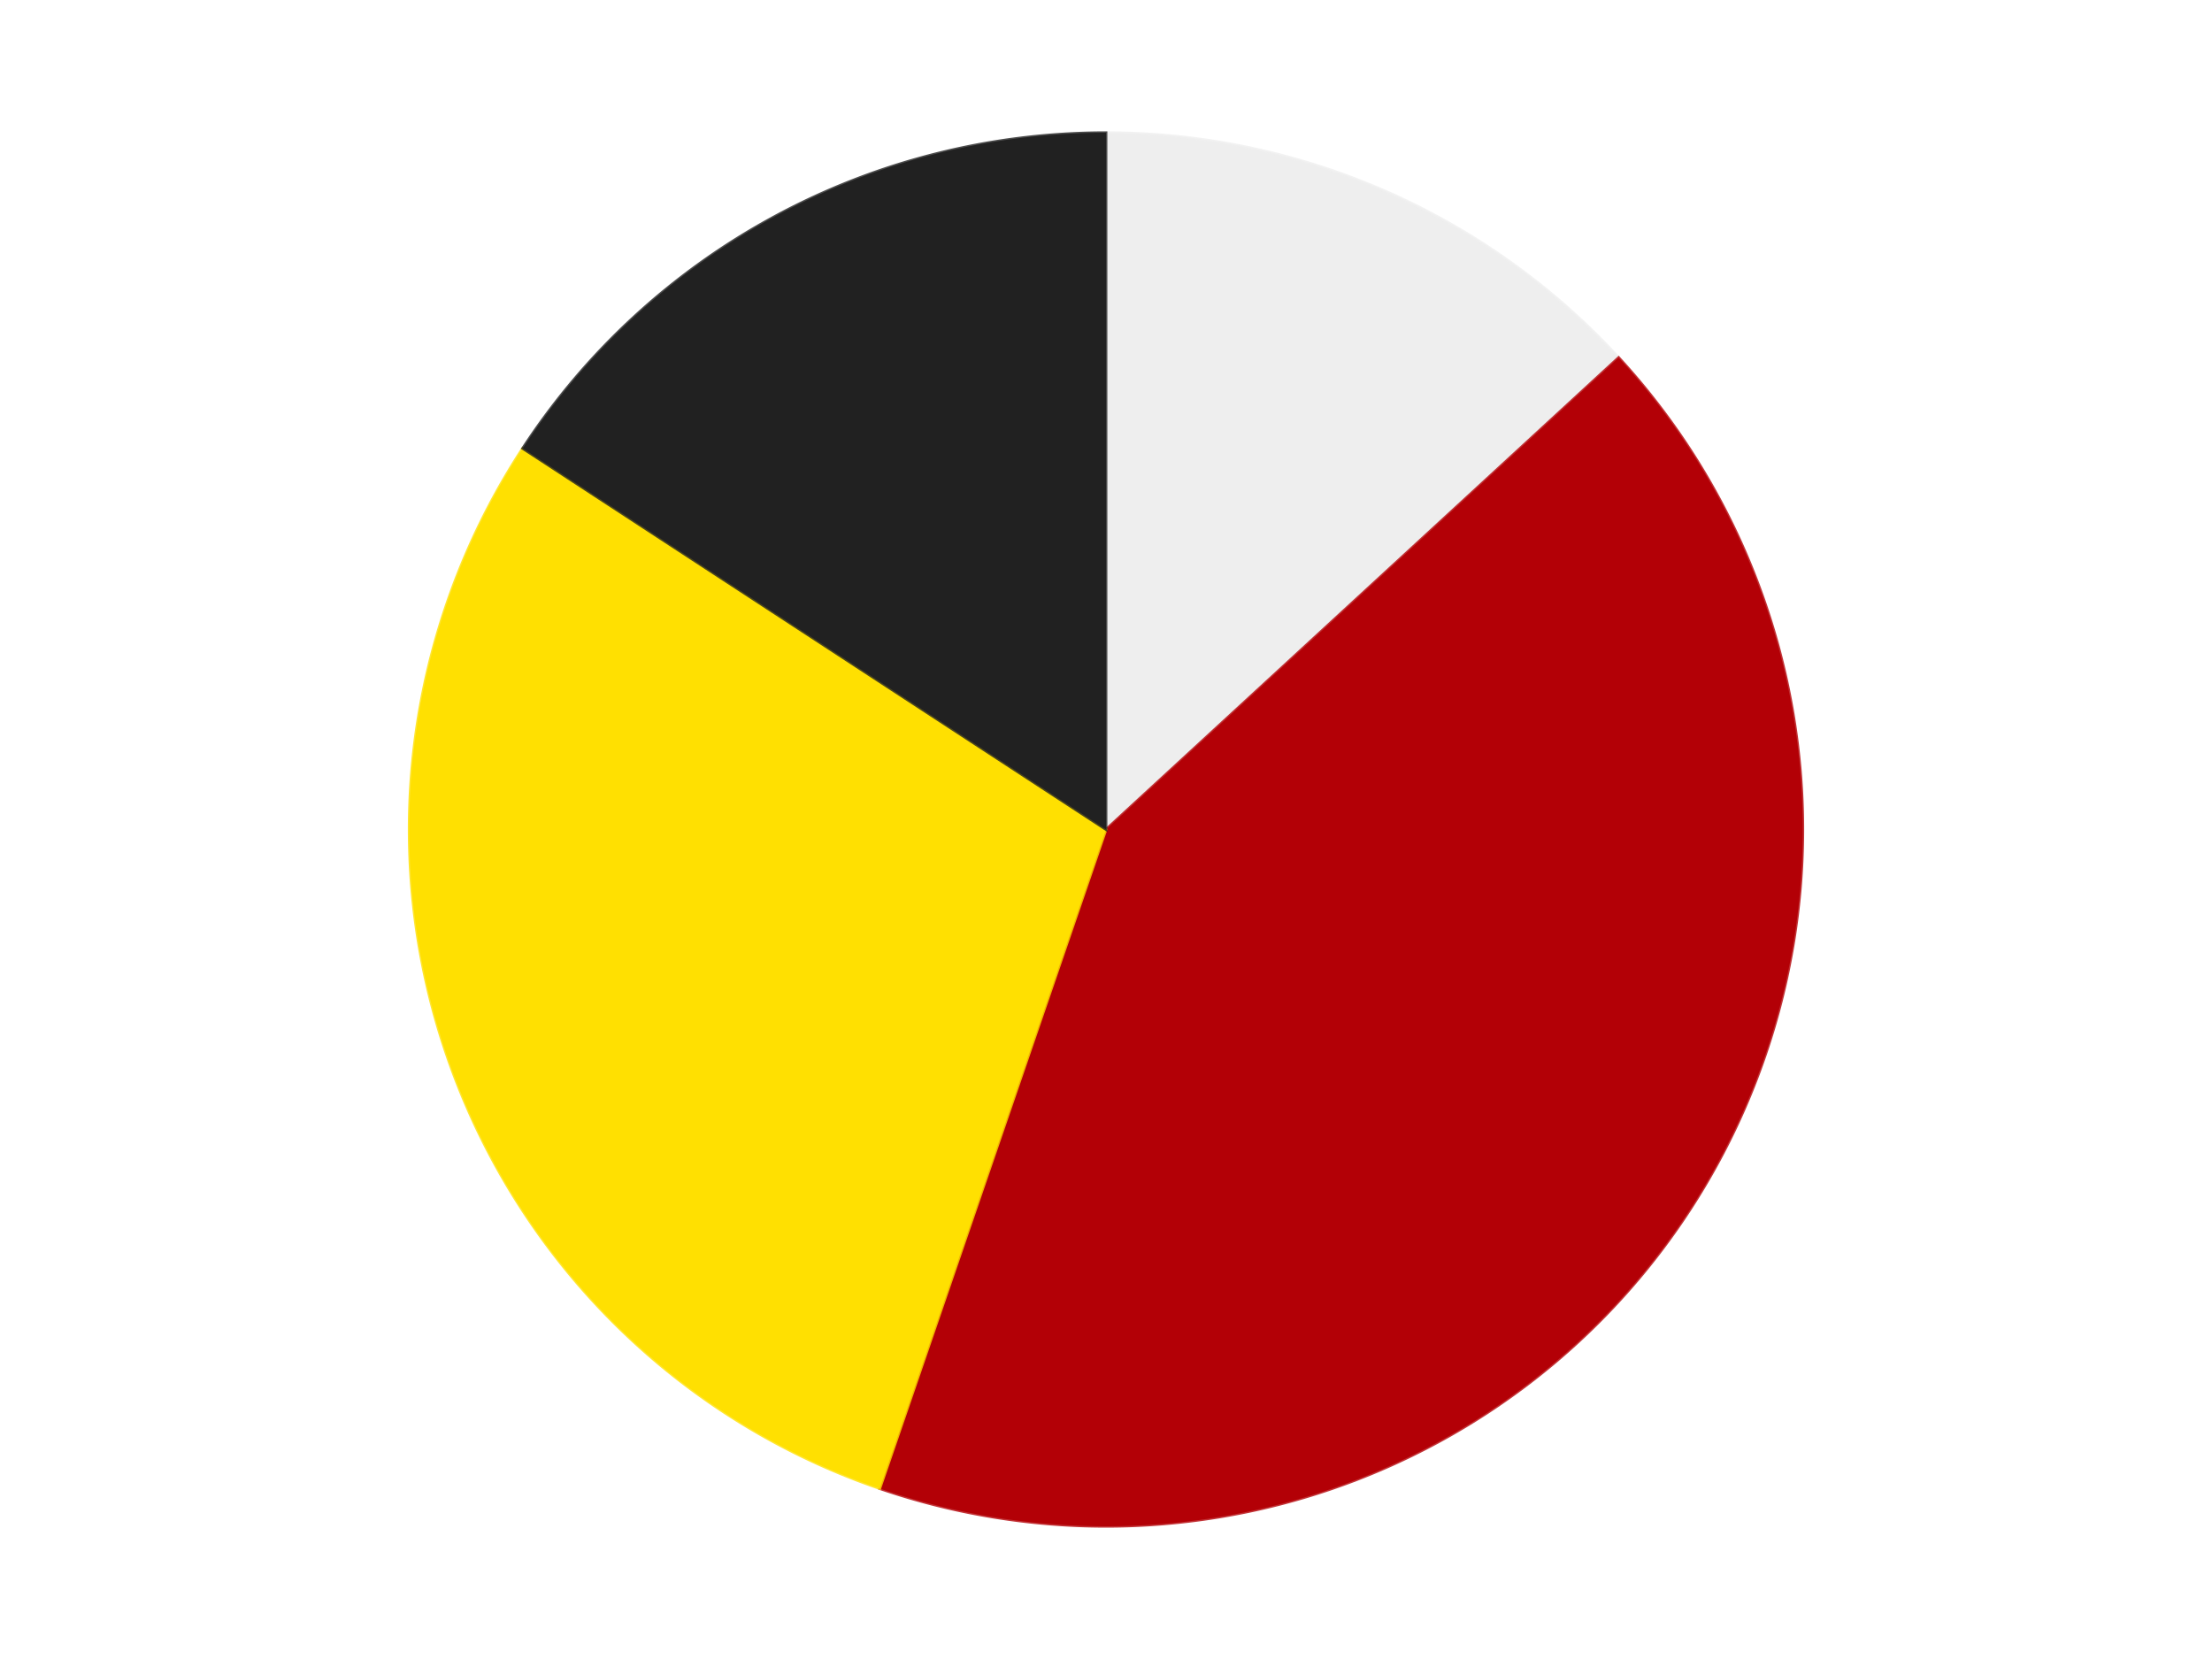 <?xml version='1.0' encoding='utf-8'?>
<svg xmlns="http://www.w3.org/2000/svg" xmlns:xlink="http://www.w3.org/1999/xlink" id="chart-a8248fdf-e38d-4ea9-bd93-56b3a54d4001" class="pygal-chart" viewBox="0 0 800 600"><!--Generated with pygal 3.0.4 (lxml) ©Kozea 2012-2016 on 2024-07-06--><!--http://pygal.org--><!--http://github.com/Kozea/pygal--><defs><style type="text/css">#chart-a8248fdf-e38d-4ea9-bd93-56b3a54d4001{-webkit-user-select:none;-webkit-font-smoothing:antialiased;font-family:Consolas,"Liberation Mono",Menlo,Courier,monospace}#chart-a8248fdf-e38d-4ea9-bd93-56b3a54d4001 .title{font-family:Consolas,"Liberation Mono",Menlo,Courier,monospace;font-size:16px}#chart-a8248fdf-e38d-4ea9-bd93-56b3a54d4001 .legends .legend text{font-family:Consolas,"Liberation Mono",Menlo,Courier,monospace;font-size:14px}#chart-a8248fdf-e38d-4ea9-bd93-56b3a54d4001 .axis text{font-family:Consolas,"Liberation Mono",Menlo,Courier,monospace;font-size:10px}#chart-a8248fdf-e38d-4ea9-bd93-56b3a54d4001 .axis text.major{font-family:Consolas,"Liberation Mono",Menlo,Courier,monospace;font-size:10px}#chart-a8248fdf-e38d-4ea9-bd93-56b3a54d4001 .text-overlay text.value{font-family:Consolas,"Liberation Mono",Menlo,Courier,monospace;font-size:16px}#chart-a8248fdf-e38d-4ea9-bd93-56b3a54d4001 .text-overlay text.label{font-family:Consolas,"Liberation Mono",Menlo,Courier,monospace;font-size:10px}#chart-a8248fdf-e38d-4ea9-bd93-56b3a54d4001 .tooltip{font-family:Consolas,"Liberation Mono",Menlo,Courier,monospace;font-size:14px}#chart-a8248fdf-e38d-4ea9-bd93-56b3a54d4001 text.no_data{font-family:Consolas,"Liberation Mono",Menlo,Courier,monospace;font-size:64px}
#chart-a8248fdf-e38d-4ea9-bd93-56b3a54d4001{background-color:transparent}#chart-a8248fdf-e38d-4ea9-bd93-56b3a54d4001 path,#chart-a8248fdf-e38d-4ea9-bd93-56b3a54d4001 line,#chart-a8248fdf-e38d-4ea9-bd93-56b3a54d4001 rect,#chart-a8248fdf-e38d-4ea9-bd93-56b3a54d4001 circle{-webkit-transition:150ms;-moz-transition:150ms;transition:150ms}#chart-a8248fdf-e38d-4ea9-bd93-56b3a54d4001 .graph &gt; .background{fill:transparent}#chart-a8248fdf-e38d-4ea9-bd93-56b3a54d4001 .plot &gt; .background{fill:transparent}#chart-a8248fdf-e38d-4ea9-bd93-56b3a54d4001 .graph{fill:rgba(0,0,0,.87)}#chart-a8248fdf-e38d-4ea9-bd93-56b3a54d4001 text.no_data{fill:rgba(0,0,0,1)}#chart-a8248fdf-e38d-4ea9-bd93-56b3a54d4001 .title{fill:rgba(0,0,0,1)}#chart-a8248fdf-e38d-4ea9-bd93-56b3a54d4001 .legends .legend text{fill:rgba(0,0,0,.87)}#chart-a8248fdf-e38d-4ea9-bd93-56b3a54d4001 .legends .legend:hover text{fill:rgba(0,0,0,1)}#chart-a8248fdf-e38d-4ea9-bd93-56b3a54d4001 .axis .line{stroke:rgba(0,0,0,1)}#chart-a8248fdf-e38d-4ea9-bd93-56b3a54d4001 .axis .guide.line{stroke:rgba(0,0,0,.54)}#chart-a8248fdf-e38d-4ea9-bd93-56b3a54d4001 .axis .major.line{stroke:rgba(0,0,0,.87)}#chart-a8248fdf-e38d-4ea9-bd93-56b3a54d4001 .axis text.major{fill:rgba(0,0,0,1)}#chart-a8248fdf-e38d-4ea9-bd93-56b3a54d4001 .axis.y .guides:hover .guide.line,#chart-a8248fdf-e38d-4ea9-bd93-56b3a54d4001 .line-graph .axis.x .guides:hover .guide.line,#chart-a8248fdf-e38d-4ea9-bd93-56b3a54d4001 .stackedline-graph .axis.x .guides:hover .guide.line,#chart-a8248fdf-e38d-4ea9-bd93-56b3a54d4001 .xy-graph .axis.x .guides:hover .guide.line{stroke:rgba(0,0,0,1)}#chart-a8248fdf-e38d-4ea9-bd93-56b3a54d4001 .axis .guides:hover text{fill:rgba(0,0,0,1)}#chart-a8248fdf-e38d-4ea9-bd93-56b3a54d4001 .reactive{fill-opacity:1.0;stroke-opacity:.8;stroke-width:1}#chart-a8248fdf-e38d-4ea9-bd93-56b3a54d4001 .ci{stroke:rgba(0,0,0,.87)}#chart-a8248fdf-e38d-4ea9-bd93-56b3a54d4001 .reactive.active,#chart-a8248fdf-e38d-4ea9-bd93-56b3a54d4001 .active .reactive{fill-opacity:0.6;stroke-opacity:.9;stroke-width:4}#chart-a8248fdf-e38d-4ea9-bd93-56b3a54d4001 .ci .reactive.active{stroke-width:1.5}#chart-a8248fdf-e38d-4ea9-bd93-56b3a54d4001 .series text{fill:rgba(0,0,0,1)}#chart-a8248fdf-e38d-4ea9-bd93-56b3a54d4001 .tooltip rect{fill:transparent;stroke:rgba(0,0,0,1);-webkit-transition:opacity 150ms;-moz-transition:opacity 150ms;transition:opacity 150ms}#chart-a8248fdf-e38d-4ea9-bd93-56b3a54d4001 .tooltip .label{fill:rgba(0,0,0,.87)}#chart-a8248fdf-e38d-4ea9-bd93-56b3a54d4001 .tooltip .label{fill:rgba(0,0,0,.87)}#chart-a8248fdf-e38d-4ea9-bd93-56b3a54d4001 .tooltip .legend{font-size:.8em;fill:rgba(0,0,0,.54)}#chart-a8248fdf-e38d-4ea9-bd93-56b3a54d4001 .tooltip .x_label{font-size:.6em;fill:rgba(0,0,0,1)}#chart-a8248fdf-e38d-4ea9-bd93-56b3a54d4001 .tooltip .xlink{font-size:.5em;text-decoration:underline}#chart-a8248fdf-e38d-4ea9-bd93-56b3a54d4001 .tooltip .value{font-size:1.5em}#chart-a8248fdf-e38d-4ea9-bd93-56b3a54d4001 .bound{font-size:.5em}#chart-a8248fdf-e38d-4ea9-bd93-56b3a54d4001 .max-value{font-size:.75em;fill:rgba(0,0,0,.54)}#chart-a8248fdf-e38d-4ea9-bd93-56b3a54d4001 .map-element{fill:transparent;stroke:rgba(0,0,0,.54) !important}#chart-a8248fdf-e38d-4ea9-bd93-56b3a54d4001 .map-element .reactive{fill-opacity:inherit;stroke-opacity:inherit}#chart-a8248fdf-e38d-4ea9-bd93-56b3a54d4001 .color-0,#chart-a8248fdf-e38d-4ea9-bd93-56b3a54d4001 .color-0 a:visited{stroke:#F44336;fill:#F44336}#chart-a8248fdf-e38d-4ea9-bd93-56b3a54d4001 .color-1,#chart-a8248fdf-e38d-4ea9-bd93-56b3a54d4001 .color-1 a:visited{stroke:#3F51B5;fill:#3F51B5}#chart-a8248fdf-e38d-4ea9-bd93-56b3a54d4001 .color-2,#chart-a8248fdf-e38d-4ea9-bd93-56b3a54d4001 .color-2 a:visited{stroke:#009688;fill:#009688}#chart-a8248fdf-e38d-4ea9-bd93-56b3a54d4001 .color-3,#chart-a8248fdf-e38d-4ea9-bd93-56b3a54d4001 .color-3 a:visited{stroke:#FFC107;fill:#FFC107}#chart-a8248fdf-e38d-4ea9-bd93-56b3a54d4001 .text-overlay .color-0 text{fill:black}#chart-a8248fdf-e38d-4ea9-bd93-56b3a54d4001 .text-overlay .color-1 text{fill:black}#chart-a8248fdf-e38d-4ea9-bd93-56b3a54d4001 .text-overlay .color-2 text{fill:black}#chart-a8248fdf-e38d-4ea9-bd93-56b3a54d4001 .text-overlay .color-3 text{fill:black}
#chart-a8248fdf-e38d-4ea9-bd93-56b3a54d4001 text.no_data{text-anchor:middle}#chart-a8248fdf-e38d-4ea9-bd93-56b3a54d4001 .guide.line{fill:none}#chart-a8248fdf-e38d-4ea9-bd93-56b3a54d4001 .centered{text-anchor:middle}#chart-a8248fdf-e38d-4ea9-bd93-56b3a54d4001 .title{text-anchor:middle}#chart-a8248fdf-e38d-4ea9-bd93-56b3a54d4001 .legends .legend text{fill-opacity:1}#chart-a8248fdf-e38d-4ea9-bd93-56b3a54d4001 .axis.x text{text-anchor:middle}#chart-a8248fdf-e38d-4ea9-bd93-56b3a54d4001 .axis.x:not(.web) text[transform]{text-anchor:start}#chart-a8248fdf-e38d-4ea9-bd93-56b3a54d4001 .axis.x:not(.web) text[transform].backwards{text-anchor:end}#chart-a8248fdf-e38d-4ea9-bd93-56b3a54d4001 .axis.y text{text-anchor:end}#chart-a8248fdf-e38d-4ea9-bd93-56b3a54d4001 .axis.y text[transform].backwards{text-anchor:start}#chart-a8248fdf-e38d-4ea9-bd93-56b3a54d4001 .axis.y2 text{text-anchor:start}#chart-a8248fdf-e38d-4ea9-bd93-56b3a54d4001 .axis.y2 text[transform].backwards{text-anchor:end}#chart-a8248fdf-e38d-4ea9-bd93-56b3a54d4001 .axis .guide.line{stroke-dasharray:4,4;stroke:black}#chart-a8248fdf-e38d-4ea9-bd93-56b3a54d4001 .axis .major.guide.line{stroke-dasharray:6,6;stroke:black}#chart-a8248fdf-e38d-4ea9-bd93-56b3a54d4001 .horizontal .axis.y .guide.line,#chart-a8248fdf-e38d-4ea9-bd93-56b3a54d4001 .horizontal .axis.y2 .guide.line,#chart-a8248fdf-e38d-4ea9-bd93-56b3a54d4001 .vertical .axis.x .guide.line{opacity:0}#chart-a8248fdf-e38d-4ea9-bd93-56b3a54d4001 .horizontal .axis.always_show .guide.line,#chart-a8248fdf-e38d-4ea9-bd93-56b3a54d4001 .vertical .axis.always_show .guide.line{opacity:1 !important}#chart-a8248fdf-e38d-4ea9-bd93-56b3a54d4001 .axis.y .guides:hover .guide.line,#chart-a8248fdf-e38d-4ea9-bd93-56b3a54d4001 .axis.y2 .guides:hover .guide.line,#chart-a8248fdf-e38d-4ea9-bd93-56b3a54d4001 .axis.x .guides:hover .guide.line{opacity:1}#chart-a8248fdf-e38d-4ea9-bd93-56b3a54d4001 .axis .guides:hover text{opacity:1}#chart-a8248fdf-e38d-4ea9-bd93-56b3a54d4001 .nofill{fill:none}#chart-a8248fdf-e38d-4ea9-bd93-56b3a54d4001 .subtle-fill{fill-opacity:.2}#chart-a8248fdf-e38d-4ea9-bd93-56b3a54d4001 .dot{stroke-width:1px;fill-opacity:1;stroke-opacity:1}#chart-a8248fdf-e38d-4ea9-bd93-56b3a54d4001 .dot.active{stroke-width:5px}#chart-a8248fdf-e38d-4ea9-bd93-56b3a54d4001 .dot.negative{fill:transparent}#chart-a8248fdf-e38d-4ea9-bd93-56b3a54d4001 text,#chart-a8248fdf-e38d-4ea9-bd93-56b3a54d4001 tspan{stroke:none !important}#chart-a8248fdf-e38d-4ea9-bd93-56b3a54d4001 .series text.active{opacity:1}#chart-a8248fdf-e38d-4ea9-bd93-56b3a54d4001 .tooltip rect{fill-opacity:.95;stroke-width:.5}#chart-a8248fdf-e38d-4ea9-bd93-56b3a54d4001 .tooltip text{fill-opacity:1}#chart-a8248fdf-e38d-4ea9-bd93-56b3a54d4001 .showable{visibility:hidden}#chart-a8248fdf-e38d-4ea9-bd93-56b3a54d4001 .showable.shown{visibility:visible}#chart-a8248fdf-e38d-4ea9-bd93-56b3a54d4001 .gauge-background{fill:rgba(229,229,229,1);stroke:none}#chart-a8248fdf-e38d-4ea9-bd93-56b3a54d4001 .bg-lines{stroke:transparent;stroke-width:2px}</style><script type="text/javascript">window.pygal = window.pygal || {};window.pygal.config = window.pygal.config || {};window.pygal.config['a8248fdf-e38d-4ea9-bd93-56b3a54d4001'] = {"allow_interruptions": false, "box_mode": "extremes", "classes": ["pygal-chart"], "css": ["file://style.css", "file://graph.css"], "defs": [], "disable_xml_declaration": false, "dots_size": 2.5, "dynamic_print_values": false, "explicit_size": false, "fill": false, "force_uri_protocol": "https", "formatter": null, "half_pie": false, "height": 600, "include_x_axis": false, "inner_radius": 0, "interpolate": null, "interpolation_parameters": {}, "interpolation_precision": 250, "inverse_y_axis": false, "js": ["//kozea.github.io/pygal.js/2.0.x/pygal-tooltips.min.js"], "legend_at_bottom": false, "legend_at_bottom_columns": null, "legend_box_size": 12, "logarithmic": false, "margin": 20, "margin_bottom": null, "margin_left": null, "margin_right": null, "margin_top": null, "max_scale": 16, "min_scale": 4, "missing_value_fill_truncation": "x", "no_data_text": "No data", "no_prefix": false, "order_min": null, "pretty_print": false, "print_labels": false, "print_values": false, "print_values_position": "center", "print_zeroes": true, "range": null, "rounded_bars": null, "secondary_range": null, "show_dots": true, "show_legend": false, "show_minor_x_labels": true, "show_minor_y_labels": true, "show_only_major_dots": false, "show_x_guides": false, "show_x_labels": true, "show_y_guides": true, "show_y_labels": true, "spacing": 10, "stack_from_top": false, "strict": false, "stroke": true, "stroke_style": null, "style": {"background": "transparent", "ci_colors": [], "colors": ["#F44336", "#3F51B5", "#009688", "#FFC107", "#FF5722", "#9C27B0", "#03A9F4", "#8BC34A", "#FF9800", "#E91E63", "#2196F3", "#4CAF50", "#FFEB3B", "#673AB7", "#00BCD4", "#CDDC39", "#9E9E9E", "#607D8B"], "dot_opacity": "1", "font_family": "Consolas, \"Liberation Mono\", Menlo, Courier, monospace", "foreground": "rgba(0, 0, 0, .87)", "foreground_strong": "rgba(0, 0, 0, 1)", "foreground_subtle": "rgba(0, 0, 0, .54)", "guide_stroke_color": "black", "guide_stroke_dasharray": "4,4", "label_font_family": "Consolas, \"Liberation Mono\", Menlo, Courier, monospace", "label_font_size": 10, "legend_font_family": "Consolas, \"Liberation Mono\", Menlo, Courier, monospace", "legend_font_size": 14, "major_guide_stroke_color": "black", "major_guide_stroke_dasharray": "6,6", "major_label_font_family": "Consolas, \"Liberation Mono\", Menlo, Courier, monospace", "major_label_font_size": 10, "no_data_font_family": "Consolas, \"Liberation Mono\", Menlo, Courier, monospace", "no_data_font_size": 64, "opacity": "1.0", "opacity_hover": "0.6", "plot_background": "transparent", "stroke_opacity": ".8", "stroke_opacity_hover": ".9", "stroke_width": "1", "stroke_width_hover": "4", "title_font_family": "Consolas, \"Liberation Mono\", Menlo, Courier, monospace", "title_font_size": 16, "tooltip_font_family": "Consolas, \"Liberation Mono\", Menlo, Courier, monospace", "tooltip_font_size": 14, "transition": "150ms", "value_background": "rgba(229, 229, 229, 1)", "value_colors": [], "value_font_family": "Consolas, \"Liberation Mono\", Menlo, Courier, monospace", "value_font_size": 16, "value_label_font_family": "Consolas, \"Liberation Mono\", Menlo, Courier, monospace", "value_label_font_size": 10}, "title": null, "tooltip_border_radius": 0, "tooltip_fancy_mode": true, "truncate_label": null, "truncate_legend": null, "width": 800, "x_label_rotation": 0, "x_labels": null, "x_labels_major": null, "x_labels_major_count": null, "x_labels_major_every": null, "x_title": null, "xrange": null, "y_label_rotation": 0, "y_labels": null, "y_labels_major": null, "y_labels_major_count": null, "y_labels_major_every": null, "y_title": null, "zero": 0, "legends": ["Trans-Clear", "Red", "Yellow", "Black"]}</script><script type="text/javascript" xlink:href="https://kozea.github.io/pygal.js/2.0.x/pygal-tooltips.min.js"/></defs><title>Pygal</title><g class="graph pie-graph vertical"><rect x="0" y="0" width="800" height="600" class="background"/><g transform="translate(20, 20)" class="plot"><rect x="0" y="0" width="760" height="560" class="background"/><g class="series serie-0 color-0"><g class="slices"><g class="slice" style="fill: #EEEEEE; stroke: #EEEEEE"><path d="M380 28 A252 252 0 0 1 565.402 109.325 L380 280 A0 0 0 0 0 380 280 z" class="slice reactive tooltip-trigger"/><desc class="value">5</desc><desc class="x centered">430.61362350627417</desc><desc class="y centered">164.61256084146277</desc></g></g></g><g class="series serie-1 color-1"><g class="slices"><g class="slice" style="fill: #B30006; stroke: #B30006"><path d="M565.402 109.325 A252 252 0 0 1 298.176 518.346 L380 280 A0 0 0 0 0 380 280 z" class="slice reactive tooltip-trigger"/><desc class="value">16</desc><desc class="x centered">485.4829762610786</desc><desc class="y centered">348.91546792342575</desc></g></g></g><g class="series serie-2 color-2"><g class="slices"><g class="slice" style="fill: #FFE001; stroke: #FFE001"><path d="M298.176 518.346 A252 252 0 0 1 169.034 142.169 L380 280 A0 0 0 0 0 380 280 z" class="slice reactive tooltip-trigger"/><desc class="value">11</desc><desc class="x centered">260.82702754572006</desc><desc class="y centered">320.91213311979016</desc></g></g></g><g class="series serie-3 color-3"><g class="slices"><g class="slice" style="fill: #212121; stroke: #212121"><path d="M169.034 142.169 A252 252 0 0 1 380 28 L380 280 A0 0 0 0 0 380 280 z" class="slice reactive tooltip-trigger"/><desc class="value">6</desc><desc class="x centered">320.03062847732866</desc><desc class="y centered">169.18630734798242</desc></g></g></g></g><g class="titles"/><g transform="translate(20, 20)" class="plot overlay"><g class="series serie-0 color-0"/><g class="series serie-1 color-1"/><g class="series serie-2 color-2"/><g class="series serie-3 color-3"/></g><g transform="translate(20, 20)" class="plot text-overlay"><g class="series serie-0 color-0"/><g class="series serie-1 color-1"/><g class="series serie-2 color-2"/><g class="series serie-3 color-3"/></g><g transform="translate(20, 20)" class="plot tooltip-overlay"><g transform="translate(0 0)" style="opacity: 0" class="tooltip"><rect rx="0" ry="0" width="0" height="0" class="tooltip-box"/><g class="text"/></g></g></g></svg>
